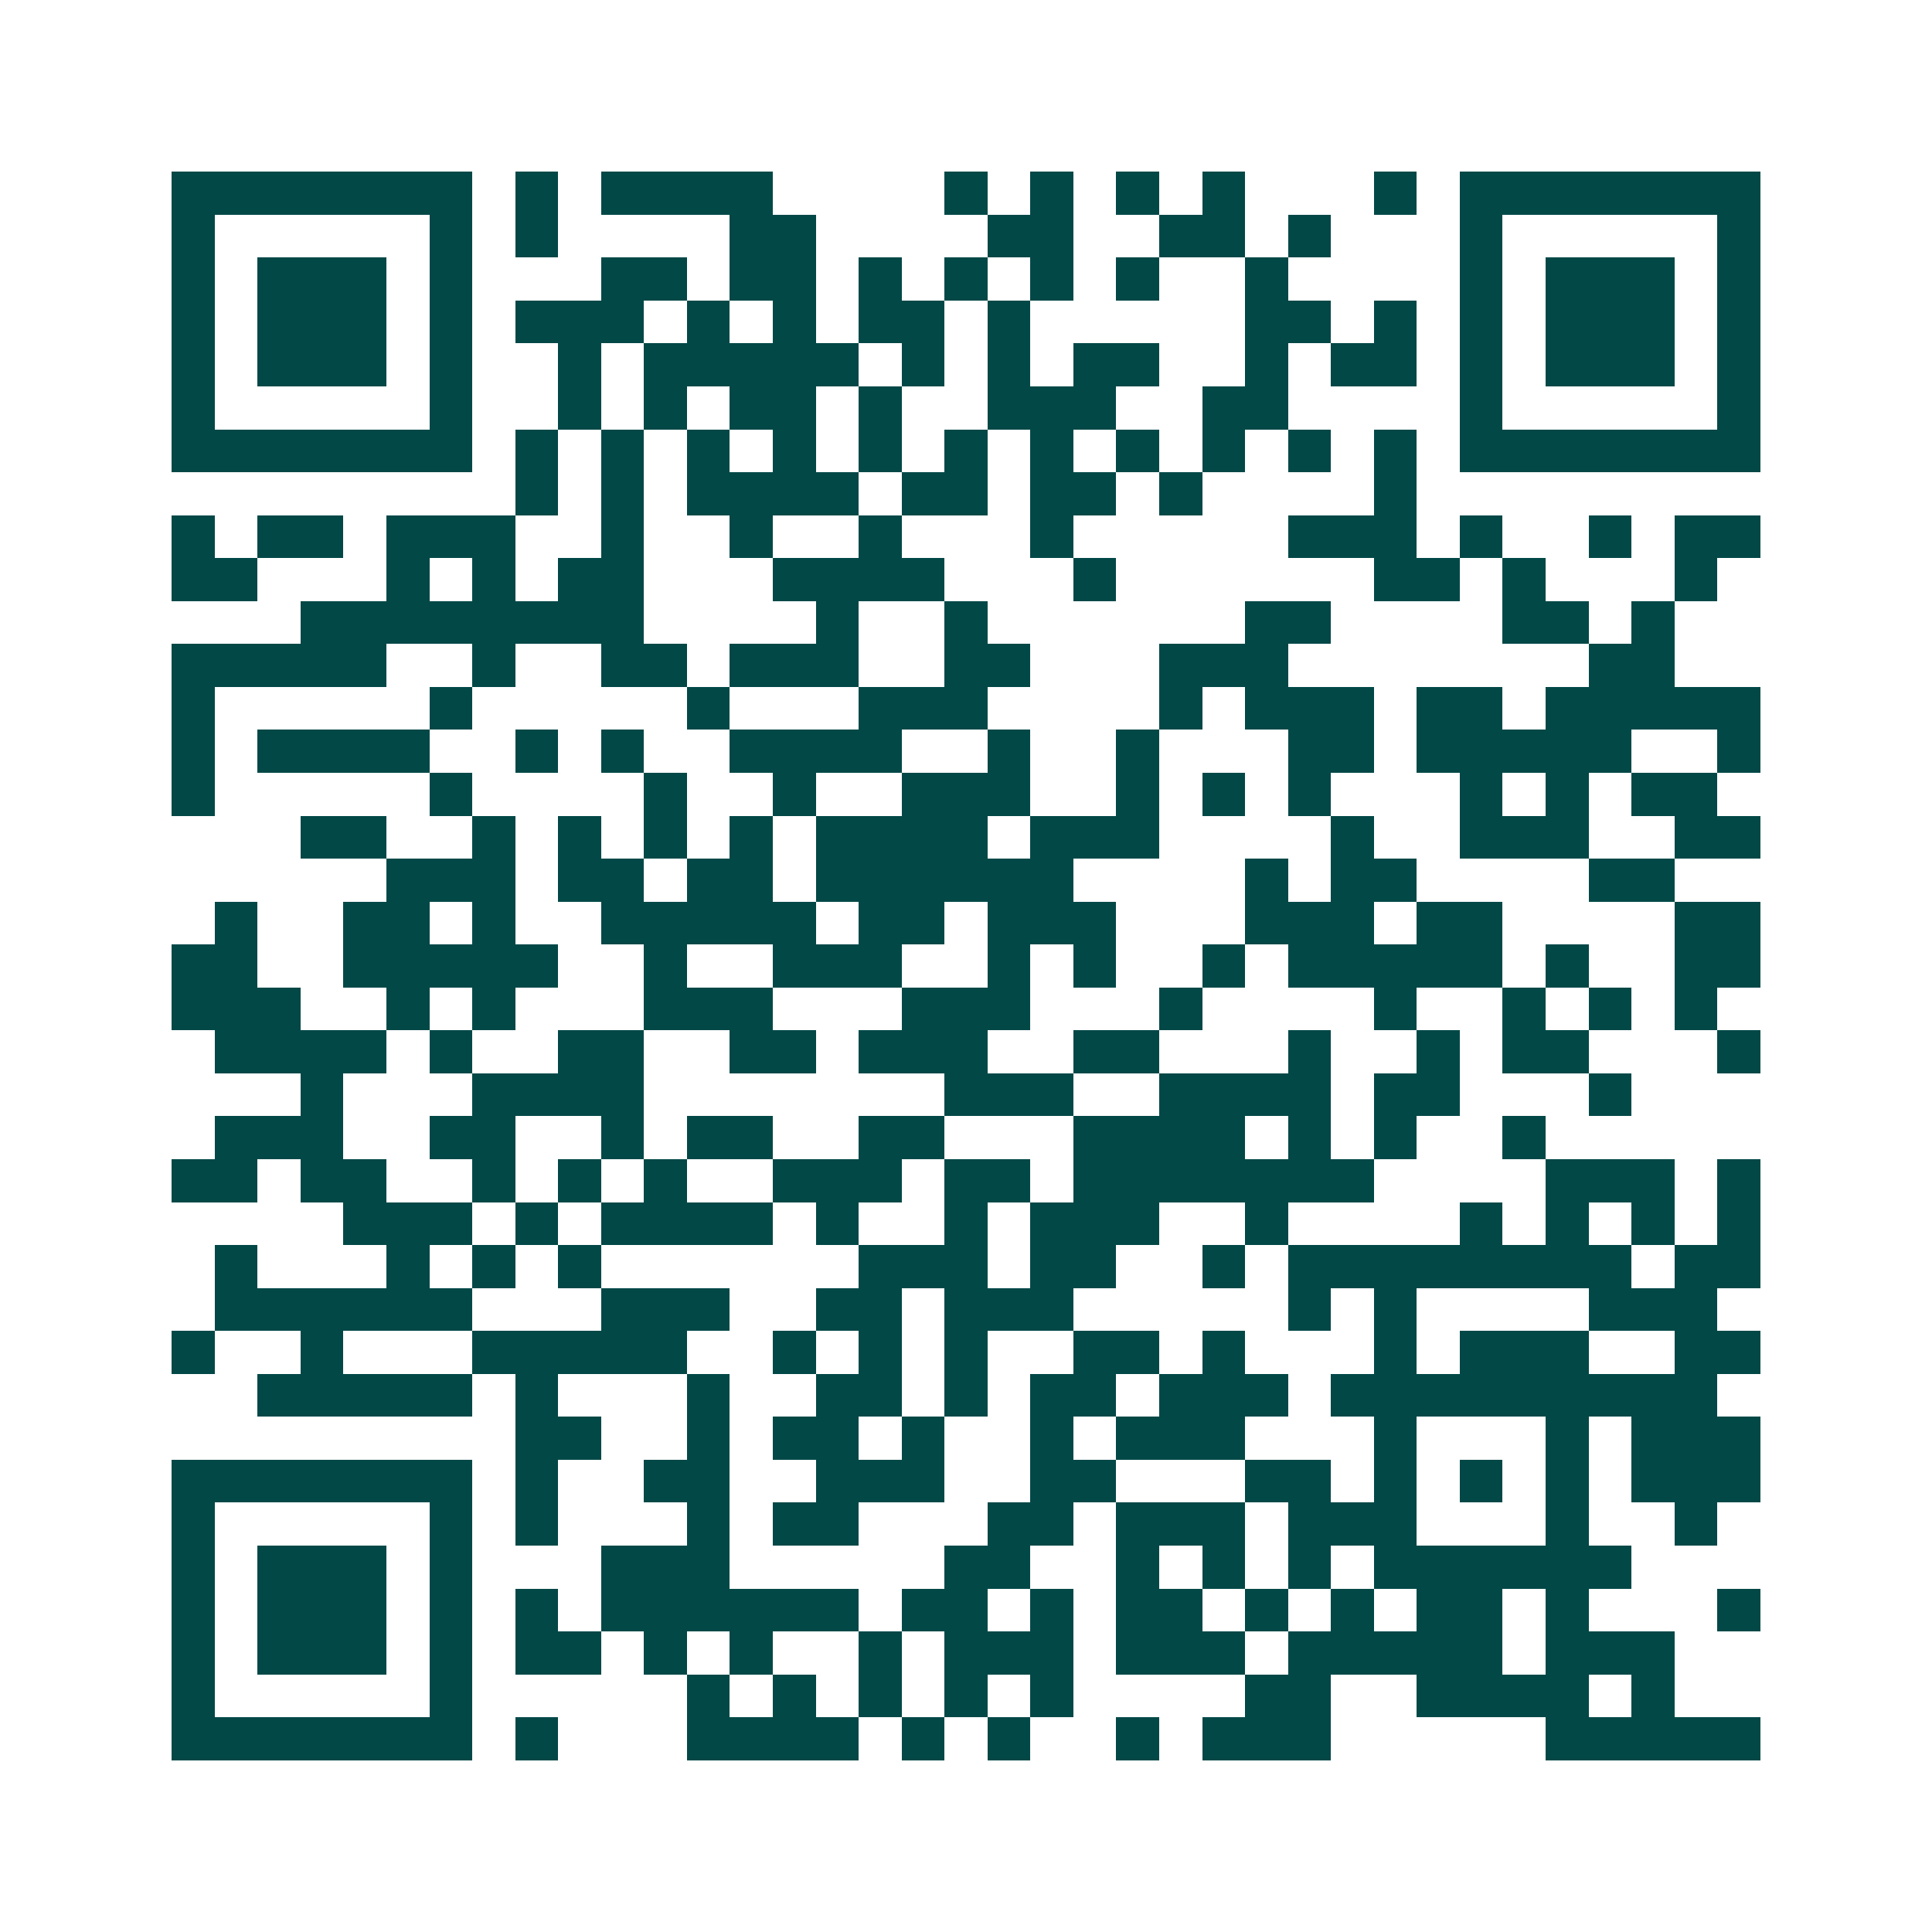 <svg xmlns="http://www.w3.org/2000/svg" width="200" height="200" viewBox="0 0 45 45" shape-rendering="crispEdges"><path fill="#ffffff" d="M0 0h45v45H0z"/><path stroke="#014847" d="M4 4.5h7m1 0h1m1 0h4m4 0h1m1 0h1m1 0h1m1 0h1m3 0h1m1 0h7M4 5.5h1m5 0h1m1 0h1m4 0h2m4 0h2m2 0h2m1 0h1m3 0h1m5 0h1M4 6.5h1m1 0h3m1 0h1m3 0h2m1 0h2m1 0h1m1 0h1m1 0h1m1 0h1m2 0h1m4 0h1m1 0h3m1 0h1M4 7.5h1m1 0h3m1 0h1m1 0h3m1 0h1m1 0h1m1 0h2m1 0h1m5 0h2m1 0h1m1 0h1m1 0h3m1 0h1M4 8.5h1m1 0h3m1 0h1m2 0h1m1 0h5m1 0h1m1 0h1m1 0h2m2 0h1m1 0h2m1 0h1m1 0h3m1 0h1M4 9.5h1m5 0h1m2 0h1m1 0h1m1 0h2m1 0h1m2 0h3m2 0h2m4 0h1m5 0h1M4 10.5h7m1 0h1m1 0h1m1 0h1m1 0h1m1 0h1m1 0h1m1 0h1m1 0h1m1 0h1m1 0h1m1 0h1m1 0h7M12 11.5h1m1 0h1m1 0h4m1 0h2m1 0h2m1 0h1m4 0h1M4 12.5h1m1 0h2m1 0h3m2 0h1m2 0h1m2 0h1m3 0h1m5 0h3m1 0h1m2 0h1m1 0h2M4 13.5h2m3 0h1m1 0h1m1 0h2m3 0h4m3 0h1m6 0h2m1 0h1m3 0h1M7 14.5h8m4 0h1m2 0h1m6 0h2m4 0h2m1 0h1M4 15.5h5m2 0h1m2 0h2m1 0h3m2 0h2m3 0h3m7 0h2M4 16.5h1m5 0h1m5 0h1m3 0h3m4 0h1m1 0h3m1 0h2m1 0h5M4 17.5h1m1 0h4m2 0h1m1 0h1m2 0h4m2 0h1m2 0h1m3 0h2m1 0h5m2 0h1M4 18.5h1m5 0h1m4 0h1m2 0h1m2 0h3m2 0h1m1 0h1m1 0h1m3 0h1m1 0h1m1 0h2M7 19.5h2m2 0h1m1 0h1m1 0h1m1 0h1m1 0h4m1 0h3m4 0h1m2 0h3m2 0h2M9 20.5h3m1 0h2m1 0h2m1 0h6m4 0h1m1 0h2m4 0h2M5 21.5h1m2 0h2m1 0h1m2 0h5m1 0h2m1 0h3m3 0h3m1 0h2m4 0h2M4 22.5h2m2 0h5m2 0h1m2 0h3m2 0h1m1 0h1m2 0h1m1 0h5m1 0h1m2 0h2M4 23.5h3m2 0h1m1 0h1m3 0h3m3 0h3m3 0h1m4 0h1m2 0h1m1 0h1m1 0h1M5 24.5h4m1 0h1m2 0h2m2 0h2m1 0h3m2 0h2m3 0h1m2 0h1m1 0h2m3 0h1M7 25.5h1m3 0h4m7 0h3m2 0h4m1 0h2m3 0h1M5 26.5h3m2 0h2m2 0h1m1 0h2m2 0h2m3 0h4m1 0h1m1 0h1m2 0h1M4 27.5h2m1 0h2m2 0h1m1 0h1m1 0h1m2 0h3m1 0h2m1 0h7m4 0h3m1 0h1M8 28.5h3m1 0h1m1 0h4m1 0h1m2 0h1m1 0h3m2 0h1m4 0h1m1 0h1m1 0h1m1 0h1M5 29.5h1m3 0h1m1 0h1m1 0h1m6 0h3m1 0h2m2 0h1m1 0h8m1 0h2M5 30.5h6m3 0h3m2 0h2m1 0h3m5 0h1m1 0h1m4 0h3M4 31.5h1m2 0h1m3 0h5m2 0h1m1 0h1m1 0h1m2 0h2m1 0h1m3 0h1m1 0h3m2 0h2M6 32.5h5m1 0h1m3 0h1m2 0h2m1 0h1m1 0h2m1 0h3m1 0h9M12 33.5h2m2 0h1m1 0h2m1 0h1m2 0h1m1 0h3m3 0h1m3 0h1m1 0h3M4 34.5h7m1 0h1m2 0h2m2 0h3m2 0h2m3 0h2m1 0h1m1 0h1m1 0h1m1 0h3M4 35.5h1m5 0h1m1 0h1m3 0h1m1 0h2m3 0h2m1 0h3m1 0h3m3 0h1m2 0h1M4 36.5h1m1 0h3m1 0h1m3 0h3m5 0h2m2 0h1m1 0h1m1 0h1m1 0h6M4 37.5h1m1 0h3m1 0h1m1 0h1m1 0h6m1 0h2m1 0h1m1 0h2m1 0h1m1 0h1m1 0h2m1 0h1m3 0h1M4 38.5h1m1 0h3m1 0h1m1 0h2m1 0h1m1 0h1m2 0h1m1 0h3m1 0h3m1 0h5m1 0h3M4 39.5h1m5 0h1m5 0h1m1 0h1m1 0h1m1 0h1m1 0h1m4 0h2m2 0h4m1 0h1M4 40.5h7m1 0h1m3 0h4m1 0h1m1 0h1m2 0h1m1 0h3m5 0h5"/></svg>

